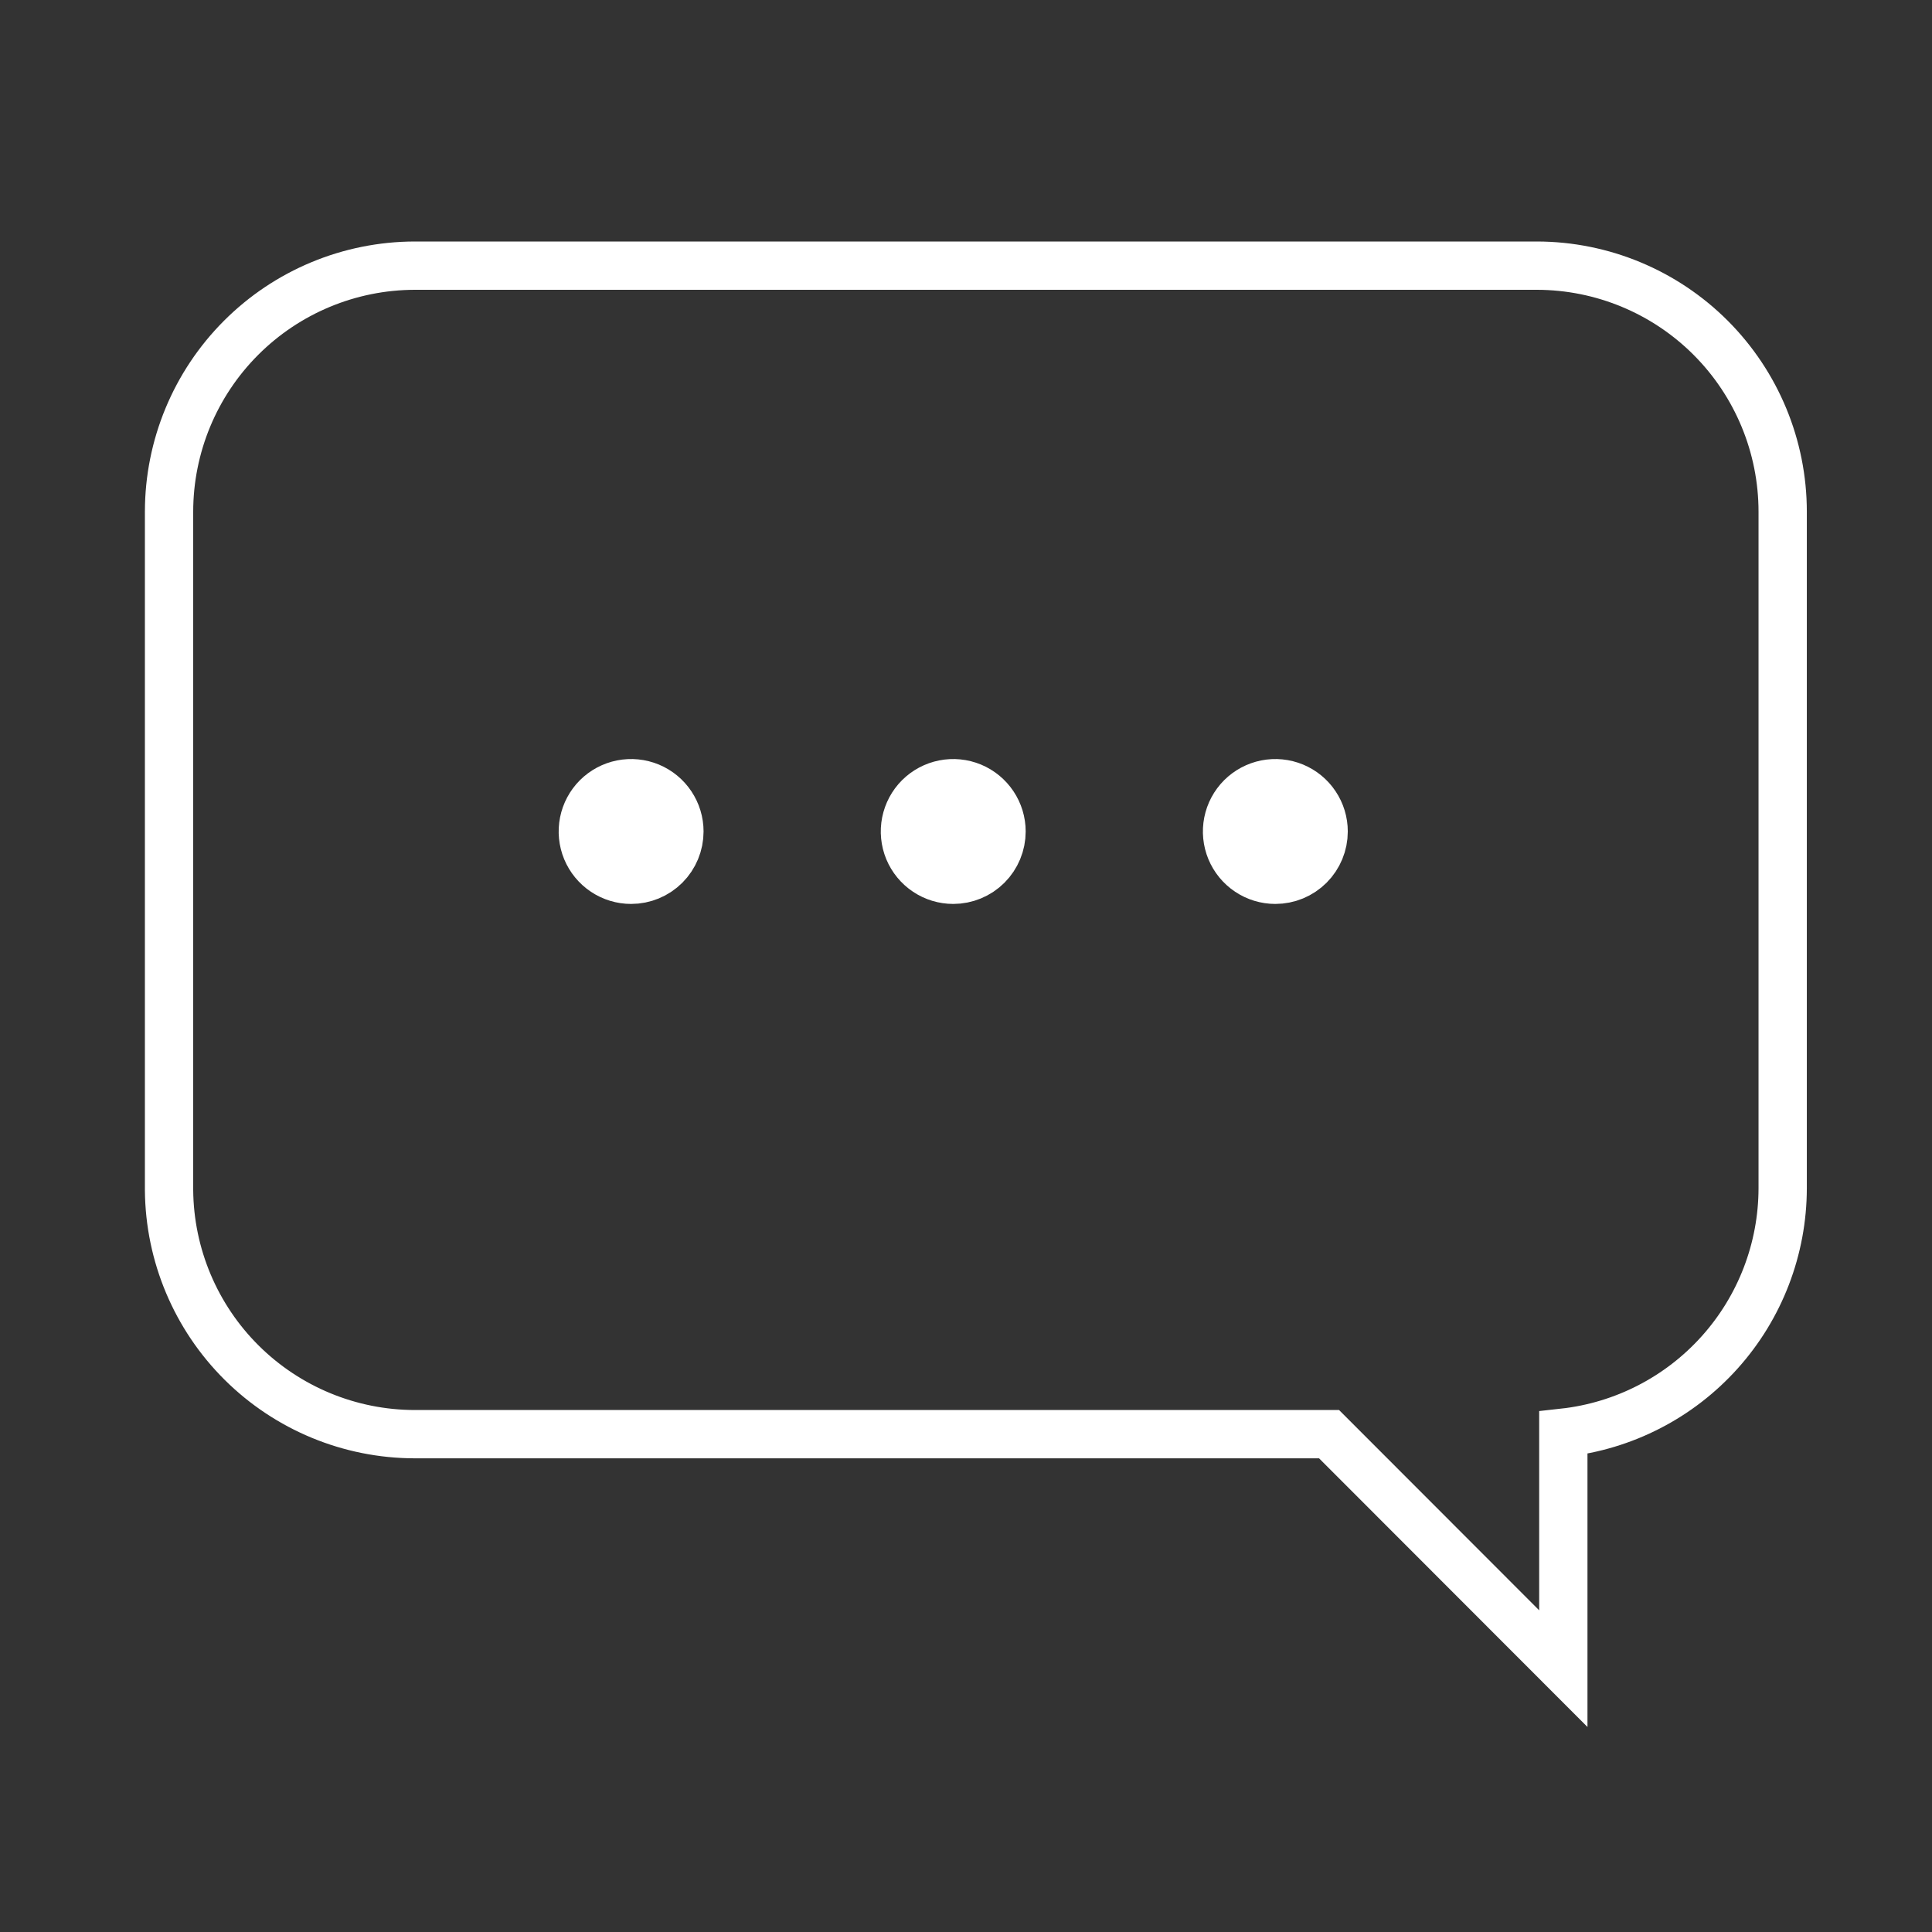 <svg width="80" height="80" viewBox="0 0 80 80" fill="none" xmlns="http://www.w3.org/2000/svg">
<rect x="0" y="0" width="80" height="80" fill="#333333" stroke="none"/>
<path d="M63.649 11H17.17C14.472 11.006 11.886 12.081 9.98 13.991C8.073 15.9 7.002 18.488 7 21.186V49.286C7.023 51.969 8.104 54.535 10.007 56.426C11.911 58.317 14.484 59.381 17.167 59.386H55.034L64.734 69.095V59.325C67.228 59.05 69.533 57.866 71.209 55.998C72.885 54.131 73.813 51.711 73.817 49.202V21.187C73.816 18.489 72.745 15.901 70.839 13.991C68.933 12.082 66.347 11.006 63.649 11Z" stroke="#FFFFFF" stroke-width="2"/>
<path d="M54.056 33.597C54.221 33.843 54.309 34.133 54.309 34.43C54.309 34.828 54.151 35.209 53.87 35.491C53.588 35.772 53.207 35.93 52.809 35.93C52.512 35.93 52.222 35.842 51.976 35.677C51.729 35.512 51.537 35.278 51.423 35.004C51.31 34.73 51.28 34.428 51.338 34.137C51.396 33.846 51.539 33.579 51.748 33.369C51.958 33.16 52.225 33.017 52.516 32.959C52.807 32.901 53.109 32.931 53.383 33.044C53.657 33.158 53.892 33.35 54.056 33.597Z" stroke="#FFFFFF" stroke-width="3"/>
<path d="M40.718 33.597C40.883 33.843 40.971 34.133 40.971 34.43C40.971 34.828 40.813 35.209 40.532 35.491C40.25 35.772 39.869 35.93 39.471 35.93C39.174 35.93 38.884 35.842 38.638 35.677C38.391 35.512 38.199 35.278 38.085 35.004C37.972 34.73 37.942 34.428 38 34.137C38.058 33.846 38.2 33.579 38.41 33.369C38.62 33.16 38.887 33.017 39.178 32.959C39.469 32.901 39.771 32.931 40.045 33.044C40.319 33.158 40.553 33.35 40.718 33.597Z" stroke="#FFFFFF" stroke-width="3"/>
<path d="M27.38 33.597C27.545 33.843 27.633 34.133 27.633 34.43C27.633 34.828 27.475 35.209 27.194 35.491C26.912 35.772 26.531 35.93 26.133 35.93C25.836 35.93 25.546 35.842 25.3 35.677C25.053 35.512 24.861 35.278 24.747 35.004C24.634 34.73 24.604 34.428 24.662 34.137C24.72 33.846 24.863 33.579 25.072 33.369C25.282 33.16 25.549 33.017 25.84 32.959C26.131 32.901 26.433 32.931 26.707 33.044C26.981 33.158 27.215 33.35 27.38 33.597Z" stroke="#FFFFFF" stroke-width="3"/>
</svg>
